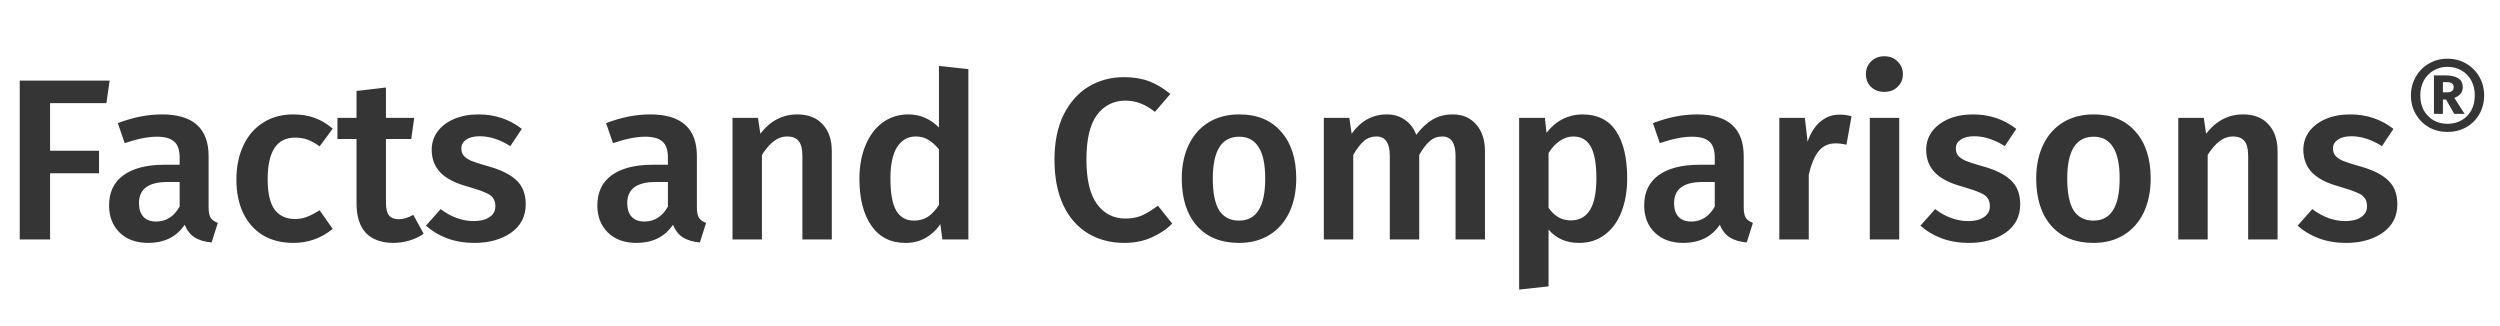 <svg width="261" height="34" viewBox="0 0 261 34" fill="none" xmlns="http://www.w3.org/2000/svg">
<g clip-path="url(#clip0_3271_11990)">
<path d="M2.061 25V8.416H11.445L11.109 10.768H5.229V15.736H10.341V18.088H5.229V25H2.061ZM21.779 21.64C21.779 22.136 21.851 22.504 21.995 22.744C22.155 22.968 22.403 23.144 22.739 23.272L22.091 25.312C21.371 25.248 20.779 25.072 20.315 24.784C19.867 24.496 19.523 24.056 19.283 23.464C18.851 24.104 18.307 24.584 17.651 24.904C17.011 25.208 16.291 25.36 15.491 25.36C14.227 25.36 13.227 25 12.491 24.28C11.755 23.56 11.387 22.616 11.387 21.448C11.387 20.072 11.883 19.024 12.875 18.304C13.883 17.568 15.315 17.2 17.171 17.2H18.755V16.48C18.755 15.664 18.563 15.096 18.179 14.776C17.811 14.44 17.211 14.272 16.379 14.272C15.451 14.272 14.331 14.496 13.019 14.944L12.299 12.856C13.883 12.248 15.419 11.944 16.907 11.944C20.155 11.944 21.779 13.4 21.779 16.312V21.64ZM16.307 23.128C17.347 23.128 18.163 22.608 18.755 21.568V19H17.483C15.499 19 14.507 19.736 14.507 21.208C14.507 21.816 14.659 22.288 14.963 22.624C15.267 22.96 15.715 23.128 16.307 23.128ZM30.608 11.944C31.44 11.944 32.184 12.064 32.84 12.304C33.512 12.544 34.144 12.92 34.736 13.432L33.368 15.28C32.936 14.96 32.52 14.728 32.12 14.584C31.72 14.44 31.28 14.368 30.8 14.368C28.896 14.368 27.944 15.816 27.944 18.712C27.944 20.184 28.192 21.248 28.688 21.904C29.184 22.544 29.888 22.864 30.8 22.864C31.248 22.864 31.656 22.792 32.024 22.648C32.408 22.504 32.856 22.272 33.368 21.952L34.736 23.896C33.536 24.872 32.168 25.36 30.632 25.36C29.416 25.36 28.36 25.096 27.464 24.568C26.568 24.024 25.88 23.256 25.4 22.264C24.92 21.272 24.68 20.104 24.68 18.76C24.68 17.416 24.92 16.232 25.4 15.208C25.88 14.168 26.568 13.368 27.464 12.808C28.36 12.232 29.408 11.944 30.608 11.944ZM44.229 24.4C43.781 24.72 43.277 24.96 42.717 25.12C42.173 25.28 41.613 25.36 41.037 25.36C39.789 25.344 38.837 24.992 38.181 24.304C37.541 23.6 37.221 22.568 37.221 21.208V14.512H35.229V12.304H37.221V9.496L40.293 9.136V12.304H43.245L42.933 14.512H40.293V21.136C40.293 21.76 40.397 22.208 40.605 22.48C40.829 22.752 41.173 22.888 41.637 22.888C42.101 22.888 42.605 22.736 43.149 22.432L44.229 24.4ZM49.965 11.944C51.677 11.944 53.181 12.448 54.477 13.456L53.277 15.256C52.189 14.568 51.125 14.224 50.085 14.224C49.477 14.224 49.005 14.344 48.669 14.584C48.333 14.808 48.165 15.112 48.165 15.496C48.165 15.784 48.237 16.024 48.381 16.216C48.525 16.408 48.781 16.592 49.149 16.768C49.533 16.928 50.093 17.112 50.829 17.32C52.205 17.688 53.221 18.176 53.877 18.784C54.549 19.392 54.885 20.24 54.885 21.328C54.885 22.592 54.373 23.584 53.349 24.304C52.325 25.008 51.053 25.36 49.533 25.36C48.493 25.36 47.541 25.2 46.677 24.88C45.829 24.56 45.093 24.12 44.469 23.56L46.005 21.832C47.109 22.664 48.261 23.08 49.461 23.08C50.149 23.08 50.693 22.944 51.093 22.672C51.509 22.4 51.717 22.024 51.717 21.544C51.717 21.176 51.637 20.888 51.477 20.68C51.333 20.456 51.061 20.264 50.661 20.104C50.277 19.928 49.669 19.72 48.837 19.48C47.541 19.128 46.589 18.64 45.981 18.016C45.373 17.376 45.069 16.584 45.069 15.64C45.069 14.936 45.269 14.304 45.669 13.744C46.085 13.184 46.661 12.744 47.397 12.424C48.149 12.104 49.005 11.944 49.965 11.944ZM72.755 21.64C72.755 22.136 72.827 22.504 72.971 22.744C73.131 22.968 73.379 23.144 73.715 23.272L73.067 25.312C72.347 25.248 71.755 25.072 71.291 24.784C70.843 24.496 70.499 24.056 70.259 23.464C69.827 24.104 69.283 24.584 68.627 24.904C67.987 25.208 67.267 25.36 66.467 25.36C65.203 25.36 64.203 25 63.467 24.28C62.731 23.56 62.363 22.616 62.363 21.448C62.363 20.072 62.859 19.024 63.851 18.304C64.859 17.568 66.291 17.2 68.147 17.2H69.731V16.48C69.731 15.664 69.539 15.096 69.155 14.776C68.787 14.44 68.187 14.272 67.355 14.272C66.427 14.272 65.307 14.496 63.995 14.944L63.275 12.856C64.859 12.248 66.395 11.944 67.883 11.944C71.131 11.944 72.755 13.4 72.755 16.312V21.64ZM67.283 23.128C68.323 23.128 69.139 22.608 69.731 21.568V19H68.459C66.475 19 65.483 19.736 65.483 21.208C65.483 21.816 65.635 22.288 65.939 22.624C66.243 22.96 66.691 23.128 67.283 23.128ZM83.241 11.944C84.377 11.944 85.257 12.288 85.881 12.976C86.521 13.648 86.841 14.592 86.841 15.808V25H83.769V16.288C83.769 15.536 83.633 15.008 83.361 14.704C83.105 14.4 82.721 14.248 82.209 14.248C81.681 14.248 81.201 14.416 80.769 14.752C80.353 15.072 79.945 15.544 79.545 16.168V25H76.473V12.304H79.137L79.377 13.96C80.417 12.616 81.705 11.944 83.241 11.944ZM101.098 7.216V25H98.386L98.17 23.392C97.77 24 97.258 24.48 96.634 24.832C96.026 25.184 95.33 25.36 94.546 25.36C92.994 25.36 91.802 24.76 90.97 23.56C90.138 22.36 89.722 20.728 89.722 18.664C89.722 17.368 89.93 16.216 90.346 15.208C90.762 14.184 91.354 13.384 92.122 12.808C92.906 12.232 93.81 11.944 94.834 11.944C96.05 11.944 97.114 12.4 98.026 13.312V6.88L101.098 7.216ZM95.41 23.032C95.954 23.032 96.434 22.904 96.85 22.648C97.266 22.376 97.658 21.96 98.026 21.4V15.592C97.658 15.144 97.282 14.808 96.898 14.584C96.53 14.36 96.098 14.248 95.602 14.248C94.786 14.248 94.138 14.616 93.658 15.352C93.194 16.072 92.962 17.168 92.962 18.64C92.962 20.208 93.17 21.336 93.586 22.024C94.002 22.696 94.61 23.032 95.41 23.032ZM117.335 8.056C118.343 8.056 119.223 8.2 119.975 8.488C120.727 8.776 121.463 9.216 122.183 9.808L120.575 11.68C119.599 10.896 118.575 10.504 117.503 10.504C116.271 10.504 115.279 11 114.527 11.992C113.791 12.984 113.423 14.544 113.423 16.672C113.423 18.752 113.791 20.296 114.527 21.304C115.263 22.312 116.255 22.816 117.503 22.816C118.159 22.816 118.743 22.704 119.255 22.48C119.767 22.24 120.311 21.904 120.887 21.472L122.375 23.344C121.815 23.92 121.103 24.4 120.239 24.784C119.391 25.168 118.439 25.36 117.383 25.36C115.943 25.36 114.671 25.024 113.567 24.352C112.463 23.68 111.607 22.696 110.999 21.4C110.391 20.088 110.087 18.512 110.087 16.672C110.087 14.864 110.399 13.312 111.023 12.016C111.663 10.72 112.527 9.736 113.615 9.064C114.719 8.392 115.959 8.056 117.335 8.056ZM129.376 11.944C131.248 11.944 132.704 12.544 133.744 13.744C134.8 14.928 135.328 16.56 135.328 18.64C135.328 19.968 135.088 21.144 134.608 22.168C134.128 23.176 133.44 23.96 132.544 24.52C131.648 25.08 130.584 25.36 129.352 25.36C127.48 25.36 126.016 24.768 124.96 23.584C123.904 22.384 123.376 20.736 123.376 18.64C123.376 17.312 123.616 16.144 124.096 15.136C124.576 14.128 125.264 13.344 126.16 12.784C127.072 12.224 128.144 11.944 129.376 11.944ZM129.376 14.272C127.536 14.272 126.616 15.728 126.616 18.64C126.616 20.144 126.84 21.256 127.288 21.976C127.752 22.68 128.44 23.032 129.352 23.032C130.264 23.032 130.944 22.672 131.392 21.952C131.856 21.232 132.088 20.128 132.088 18.64C132.088 17.152 131.856 16.056 131.392 15.352C130.944 14.632 130.272 14.272 129.376 14.272ZM151.671 11.944C152.695 11.944 153.511 12.296 154.119 13C154.727 13.688 155.031 14.624 155.031 15.808V25H151.959V16.288C151.959 14.928 151.495 14.248 150.567 14.248C150.071 14.248 149.639 14.408 149.271 14.728C148.919 15.032 148.551 15.512 148.167 16.168V25H145.095V16.288C145.095 14.928 144.631 14.248 143.703 14.248C143.191 14.248 142.751 14.408 142.383 14.728C142.031 15.032 141.663 15.512 141.279 16.168V25H138.207V12.304H140.871L141.111 13.96C142.071 12.616 143.295 11.944 144.783 11.944C145.519 11.944 146.151 12.136 146.679 12.52C147.223 12.888 147.615 13.408 147.855 14.08C148.367 13.392 148.927 12.864 149.535 12.496C150.159 12.128 150.871 11.944 151.671 11.944ZM165.174 11.944C166.774 11.944 167.958 12.528 168.726 13.696C169.494 14.864 169.878 16.504 169.878 18.616C169.878 19.928 169.678 21.096 169.278 22.12C168.894 23.128 168.318 23.92 167.55 24.496C166.798 25.072 165.902 25.36 164.862 25.36C163.518 25.36 162.454 24.896 161.67 23.968V29.896L158.598 30.232V12.304H161.286L161.454 13.864C161.95 13.224 162.518 12.744 163.158 12.424C163.798 12.104 164.47 11.944 165.174 11.944ZM163.998 23.008C165.774 23.008 166.662 21.552 166.662 18.64C166.662 17.088 166.462 15.968 166.062 15.28C165.662 14.592 165.062 14.248 164.262 14.248C163.75 14.248 163.27 14.408 162.822 14.728C162.374 15.032 161.99 15.448 161.67 15.976V21.688C162.262 22.568 163.038 23.008 163.998 23.008ZM182.045 21.64C182.045 22.136 182.117 22.504 182.261 22.744C182.421 22.968 182.669 23.144 183.005 23.272L182.357 25.312C181.637 25.248 181.045 25.072 180.581 24.784C180.133 24.496 179.789 24.056 179.549 23.464C179.117 24.104 178.573 24.584 177.917 24.904C177.277 25.208 176.557 25.36 175.757 25.36C174.493 25.36 173.493 25 172.757 24.28C172.021 23.56 171.653 22.616 171.653 21.448C171.653 20.072 172.149 19.024 173.141 18.304C174.149 17.568 175.581 17.2 177.437 17.2H179.021V16.48C179.021 15.664 178.829 15.096 178.445 14.776C178.077 14.44 177.477 14.272 176.645 14.272C175.717 14.272 174.597 14.496 173.285 14.944L172.565 12.856C174.149 12.248 175.685 11.944 177.173 11.944C180.421 11.944 182.045 13.4 182.045 16.312V21.64ZM176.573 23.128C177.613 23.128 178.429 22.608 179.021 21.568V19H177.749C175.765 19 174.773 19.736 174.773 21.208C174.773 21.816 174.925 22.288 175.229 22.624C175.533 22.96 175.981 23.128 176.573 23.128ZM192.026 11.968C192.49 11.968 192.914 12.024 193.298 12.136L192.77 15.112C192.386 15.016 192.01 14.968 191.642 14.968C190.89 14.968 190.298 15.24 189.866 15.784C189.434 16.312 189.09 17.128 188.834 18.232V25H185.762V12.304H188.426L188.714 14.8C189.018 13.888 189.458 13.192 190.034 12.712C190.61 12.216 191.274 11.968 192.026 11.968ZM198.279 12.304V25H195.207V12.304H198.279ZM196.719 5.872C197.295 5.872 197.759 6.056 198.111 6.424C198.479 6.776 198.663 7.216 198.663 7.744C198.663 8.272 198.479 8.712 198.111 9.064C197.759 9.416 197.295 9.592 196.719 9.592C196.159 9.592 195.695 9.416 195.327 9.064C194.975 8.712 194.799 8.272 194.799 7.744C194.799 7.216 194.975 6.776 195.327 6.424C195.695 6.056 196.159 5.872 196.719 5.872ZM205.989 11.944C207.701 11.944 209.205 12.448 210.501 13.456L209.301 15.256C208.213 14.568 207.149 14.224 206.109 14.224C205.501 14.224 205.029 14.344 204.693 14.584C204.357 14.808 204.189 15.112 204.189 15.496C204.189 15.784 204.261 16.024 204.405 16.216C204.549 16.408 204.805 16.592 205.173 16.768C205.557 16.928 206.117 17.112 206.853 17.32C208.229 17.688 209.245 18.176 209.901 18.784C210.573 19.392 210.909 20.24 210.909 21.328C210.909 22.592 210.397 23.584 209.373 24.304C208.349 25.008 207.077 25.36 205.557 25.36C204.517 25.36 203.565 25.2 202.701 24.88C201.853 24.56 201.117 24.12 200.493 23.56L202.029 21.832C203.133 22.664 204.285 23.08 205.485 23.08C206.173 23.08 206.717 22.944 207.117 22.672C207.533 22.4 207.741 22.024 207.741 21.544C207.741 21.176 207.661 20.888 207.501 20.68C207.357 20.456 207.085 20.264 206.685 20.104C206.301 19.928 205.693 19.72 204.861 19.48C203.565 19.128 202.613 18.64 202.005 18.016C201.397 17.376 201.093 16.584 201.093 15.64C201.093 14.936 201.293 14.304 201.693 13.744C202.109 13.184 202.685 12.744 203.421 12.424C204.173 12.104 205.029 11.944 205.989 11.944ZM218.579 11.944C220.451 11.944 221.907 12.544 222.947 13.744C224.003 14.928 224.531 16.56 224.531 18.64C224.531 19.968 224.291 21.144 223.811 22.168C223.331 23.176 222.643 23.96 221.747 24.52C220.851 25.08 219.787 25.36 218.555 25.36C216.683 25.36 215.219 24.768 214.163 23.584C213.107 22.384 212.579 20.736 212.579 18.64C212.579 17.312 212.819 16.144 213.299 15.136C213.779 14.128 214.467 13.344 215.363 12.784C216.275 12.224 217.347 11.944 218.579 11.944ZM218.579 14.272C216.739 14.272 215.819 15.728 215.819 18.64C215.819 20.144 216.043 21.256 216.491 21.976C216.955 22.68 217.643 23.032 218.555 23.032C219.467 23.032 220.147 22.672 220.595 21.952C221.059 21.232 221.291 20.128 221.291 18.64C221.291 17.152 221.059 16.056 220.595 15.352C220.147 14.632 219.475 14.272 218.579 14.272ZM234.179 11.944C235.315 11.944 236.195 12.288 236.819 12.976C237.459 13.648 237.779 14.592 237.779 15.808V25H234.707V16.288C234.707 15.536 234.571 15.008 234.299 14.704C234.043 14.4 233.659 14.248 233.147 14.248C232.619 14.248 232.139 14.416 231.707 14.752C231.291 15.072 230.883 15.544 230.483 16.168V25H227.411V12.304H230.075L230.315 13.96C231.355 12.616 232.643 11.944 234.179 11.944ZM245.364 11.944C247.076 11.944 248.58 12.448 249.876 13.456L248.676 15.256C247.588 14.568 246.524 14.224 245.484 14.224C244.876 14.224 244.404 14.344 244.068 14.584C243.732 14.808 243.564 15.112 243.564 15.496C243.564 15.784 243.636 16.024 243.78 16.216C243.924 16.408 244.18 16.592 244.548 16.768C244.932 16.928 245.492 17.112 246.228 17.32C247.604 17.688 248.62 18.176 249.276 18.784C249.948 19.392 250.284 20.24 250.284 21.328C250.284 22.592 249.772 23.584 248.748 24.304C247.724 25.008 246.452 25.36 244.932 25.36C243.892 25.36 242.94 25.2 242.076 24.88C241.228 24.56 240.492 24.12 239.868 23.56L241.404 21.832C242.508 22.664 243.66 23.08 244.86 23.08C245.548 23.08 246.092 22.944 246.492 22.672C246.908 22.4 247.116 22.024 247.116 21.544C247.116 21.176 247.036 20.888 246.876 20.68C246.732 20.456 246.46 20.264 246.06 20.104C245.676 19.928 245.068 19.72 244.236 19.48C242.94 19.128 241.988 18.64 241.38 18.016C240.772 17.376 240.468 16.584 240.468 15.64C240.468 14.936 240.668 14.304 241.068 13.744C241.484 13.184 242.06 12.744 242.796 12.424C243.548 12.104 244.404 11.944 245.364 11.944ZM255.515 6.128C256.235 6.128 256.883 6.296 257.459 6.632C258.045 6.968 258.506 7.429 258.842 8.014C259.178 8.6 259.346 9.253 259.346 9.973C259.346 10.683 259.178 11.331 258.842 11.917C258.515 12.493 258.059 12.949 257.474 13.285C256.888 13.611 256.235 13.774 255.515 13.774C254.805 13.774 254.157 13.611 253.571 13.285C252.995 12.949 252.539 12.493 252.203 11.917C251.867 11.331 251.699 10.683 251.699 9.973C251.699 9.262 251.867 8.614 252.203 8.029C252.539 7.434 253 6.968 253.586 6.632C254.171 6.296 254.815 6.128 255.515 6.128ZM255.515 12.925C256.072 12.925 256.567 12.8 256.999 12.55C257.431 12.301 257.767 11.955 258.007 11.514C258.247 11.062 258.367 10.549 258.367 9.973C258.367 9.387 258.247 8.869 258.007 8.418C257.767 7.966 257.431 7.616 256.999 7.366C256.567 7.107 256.072 6.978 255.515 6.978C254.978 6.978 254.493 7.107 254.061 7.366C253.629 7.616 253.288 7.966 253.039 8.418C252.799 8.869 252.679 9.387 252.679 9.973C252.679 10.549 252.799 11.062 253.039 11.514C253.288 11.955 253.624 12.301 254.047 12.55C254.479 12.8 254.968 12.925 255.515 12.925ZM257.114 9.109C257.114 9.378 257.032 9.608 256.869 9.8C256.715 9.982 256.504 10.122 256.235 10.218L257.301 11.888H256.221L255.371 10.39H255.04V11.888H254.104V7.87H255.271C256.499 7.87 257.114 8.283 257.114 9.109ZM255.04 9.642H255.458C255.928 9.642 256.163 9.459 256.163 9.094C256.163 8.749 255.923 8.576 255.443 8.576H255.04V9.642Z" fill="#353535"/>
</g>
<defs>
<clipPath id="clip0_3271_11990">
<rect width="261" height="34" fill="white"/>
</clipPath>
</defs>
</svg>

